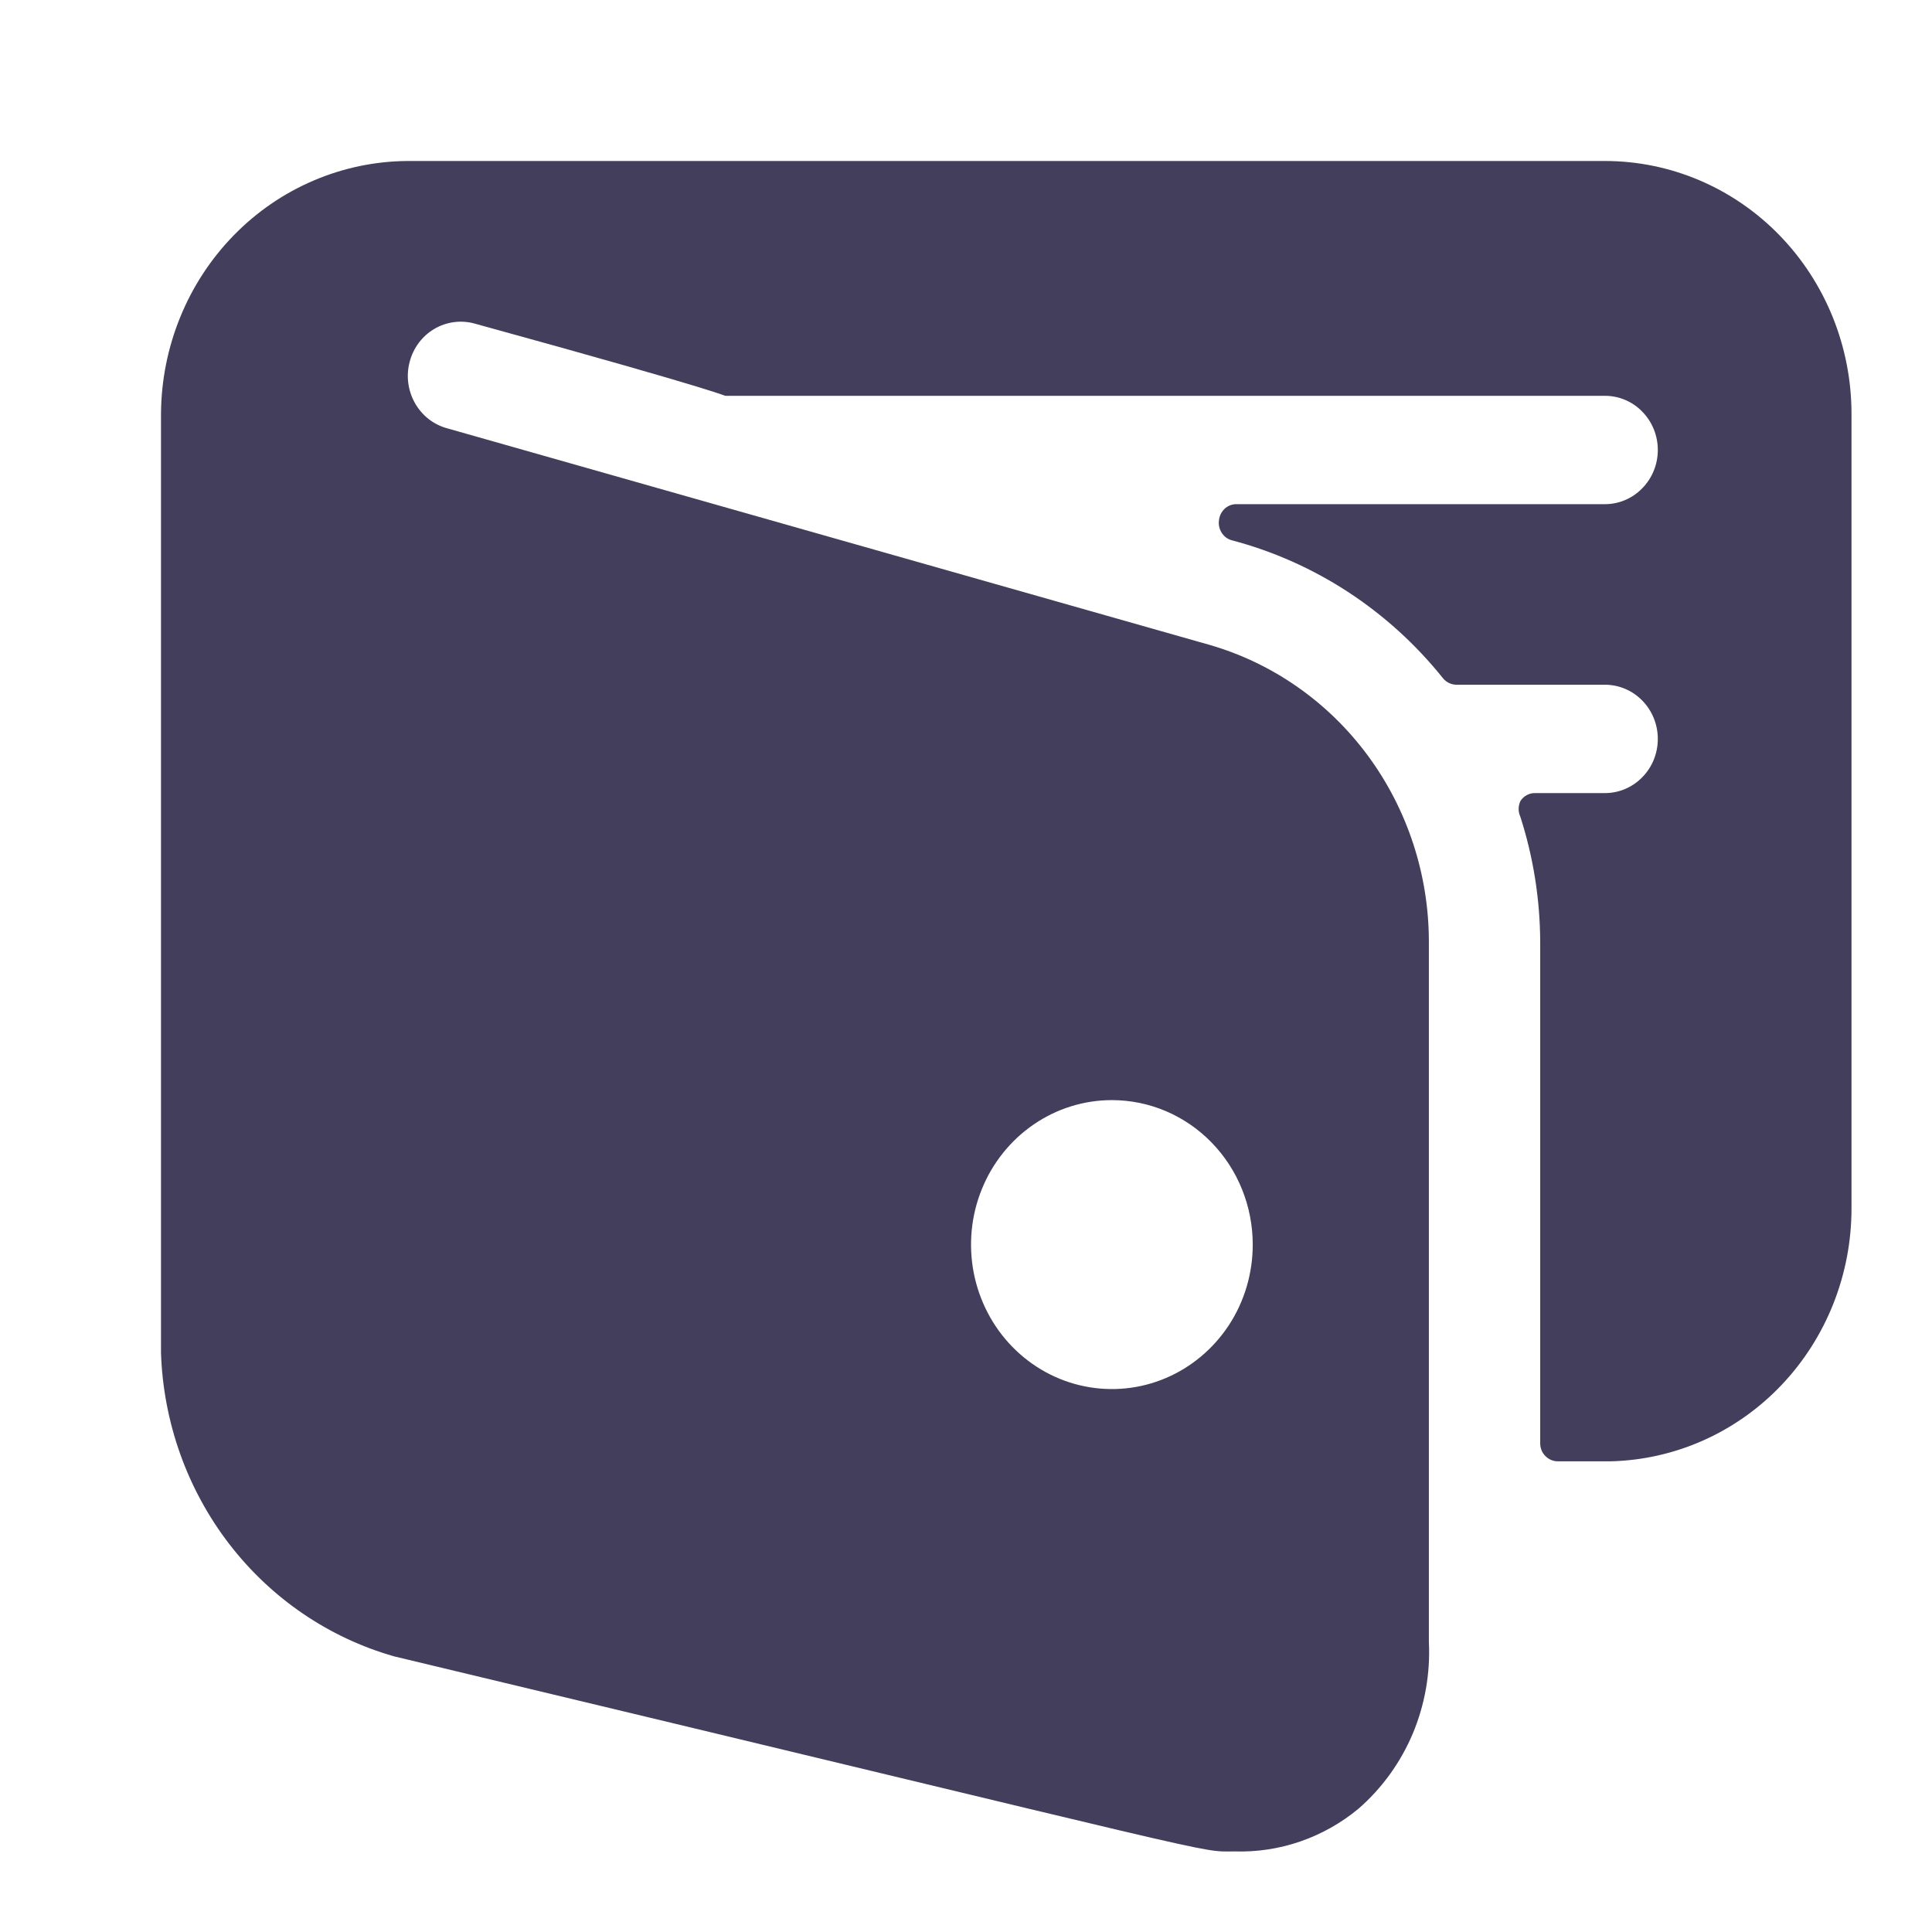 <?xml version="1.0" encoding="UTF-8"?> <svg xmlns="http://www.w3.org/2000/svg" width="24" height="24" viewBox="0 0 24 24" fill="none"><path d="M23 5.141C23 4.308 22.677 3.509 22.103 2.92C21.529 2.331 20.75 2 19.938 2H5.062C4.252 2.005 3.475 2.337 2.902 2.925C2.329 3.513 2.005 4.309 2 5.141V16.807C2.029 17.669 2.325 18.5 2.846 19.178C3.367 19.856 4.085 20.345 4.896 20.576C15.51 23.116 14.863 22.999 15.335 22.999C15.894 23.017 16.44 22.829 16.875 22.469C17.166 22.216 17.397 21.897 17.549 21.538C17.7 21.178 17.769 20.788 17.75 20.396V11.701C17.75 10.866 17.484 10.054 16.993 9.388C16.502 8.722 15.812 8.239 15.029 8.012L5.553 5.32C5.384 5.274 5.241 5.161 5.154 5.006C5.067 4.851 5.043 4.667 5.089 4.495C5.134 4.322 5.244 4.175 5.395 4.086C5.546 3.997 5.726 3.973 5.894 4.019C9.158 4.917 8.974 4.917 9.018 4.917H19.938C20.111 4.917 20.279 4.987 20.401 5.114C20.525 5.24 20.594 5.411 20.594 5.59C20.594 5.768 20.525 5.939 20.401 6.065C20.279 6.192 20.111 6.263 19.938 6.263H15.352C15.3 6.264 15.25 6.285 15.212 6.321C15.173 6.358 15.149 6.407 15.143 6.46C15.134 6.514 15.146 6.57 15.175 6.616C15.204 6.663 15.248 6.697 15.3 6.711C16.33 6.982 17.25 7.582 17.925 8.425C17.946 8.451 17.973 8.472 18.003 8.486C18.034 8.5 18.067 8.507 18.1 8.506H19.938C20.111 8.506 20.279 8.577 20.401 8.703C20.525 8.829 20.594 9.001 20.594 9.179C20.594 9.358 20.525 9.529 20.401 9.655C20.279 9.781 20.111 9.852 19.938 9.852H19.062C19.028 9.852 18.993 9.862 18.963 9.879C18.932 9.896 18.906 9.921 18.887 9.951C18.873 9.982 18.865 10.015 18.865 10.05C18.865 10.084 18.873 10.117 18.887 10.148C19.048 10.649 19.131 11.173 19.133 11.701V17.929C19.133 17.988 19.155 18.045 19.197 18.087C19.238 18.129 19.293 18.153 19.351 18.153H20.008C20.808 18.134 21.569 17.795 22.128 17.208C22.687 16.621 23 15.833 23 15.012V5.141ZM15.562 15.461C15.562 15.816 15.46 16.163 15.268 16.458C15.075 16.753 14.802 16.983 14.482 17.119C14.162 17.255 13.811 17.29 13.471 17.221C13.132 17.152 12.82 16.981 12.575 16.73C12.33 16.479 12.164 16.159 12.096 15.811C12.029 15.463 12.063 15.102 12.196 14.774C12.328 14.446 12.553 14.166 12.84 13.969C13.128 13.771 13.466 13.666 13.812 13.666C14.277 13.666 14.722 13.855 15.05 14.192C15.378 14.528 15.562 14.985 15.562 15.461Z" fill="#423E5C"></path></svg> 